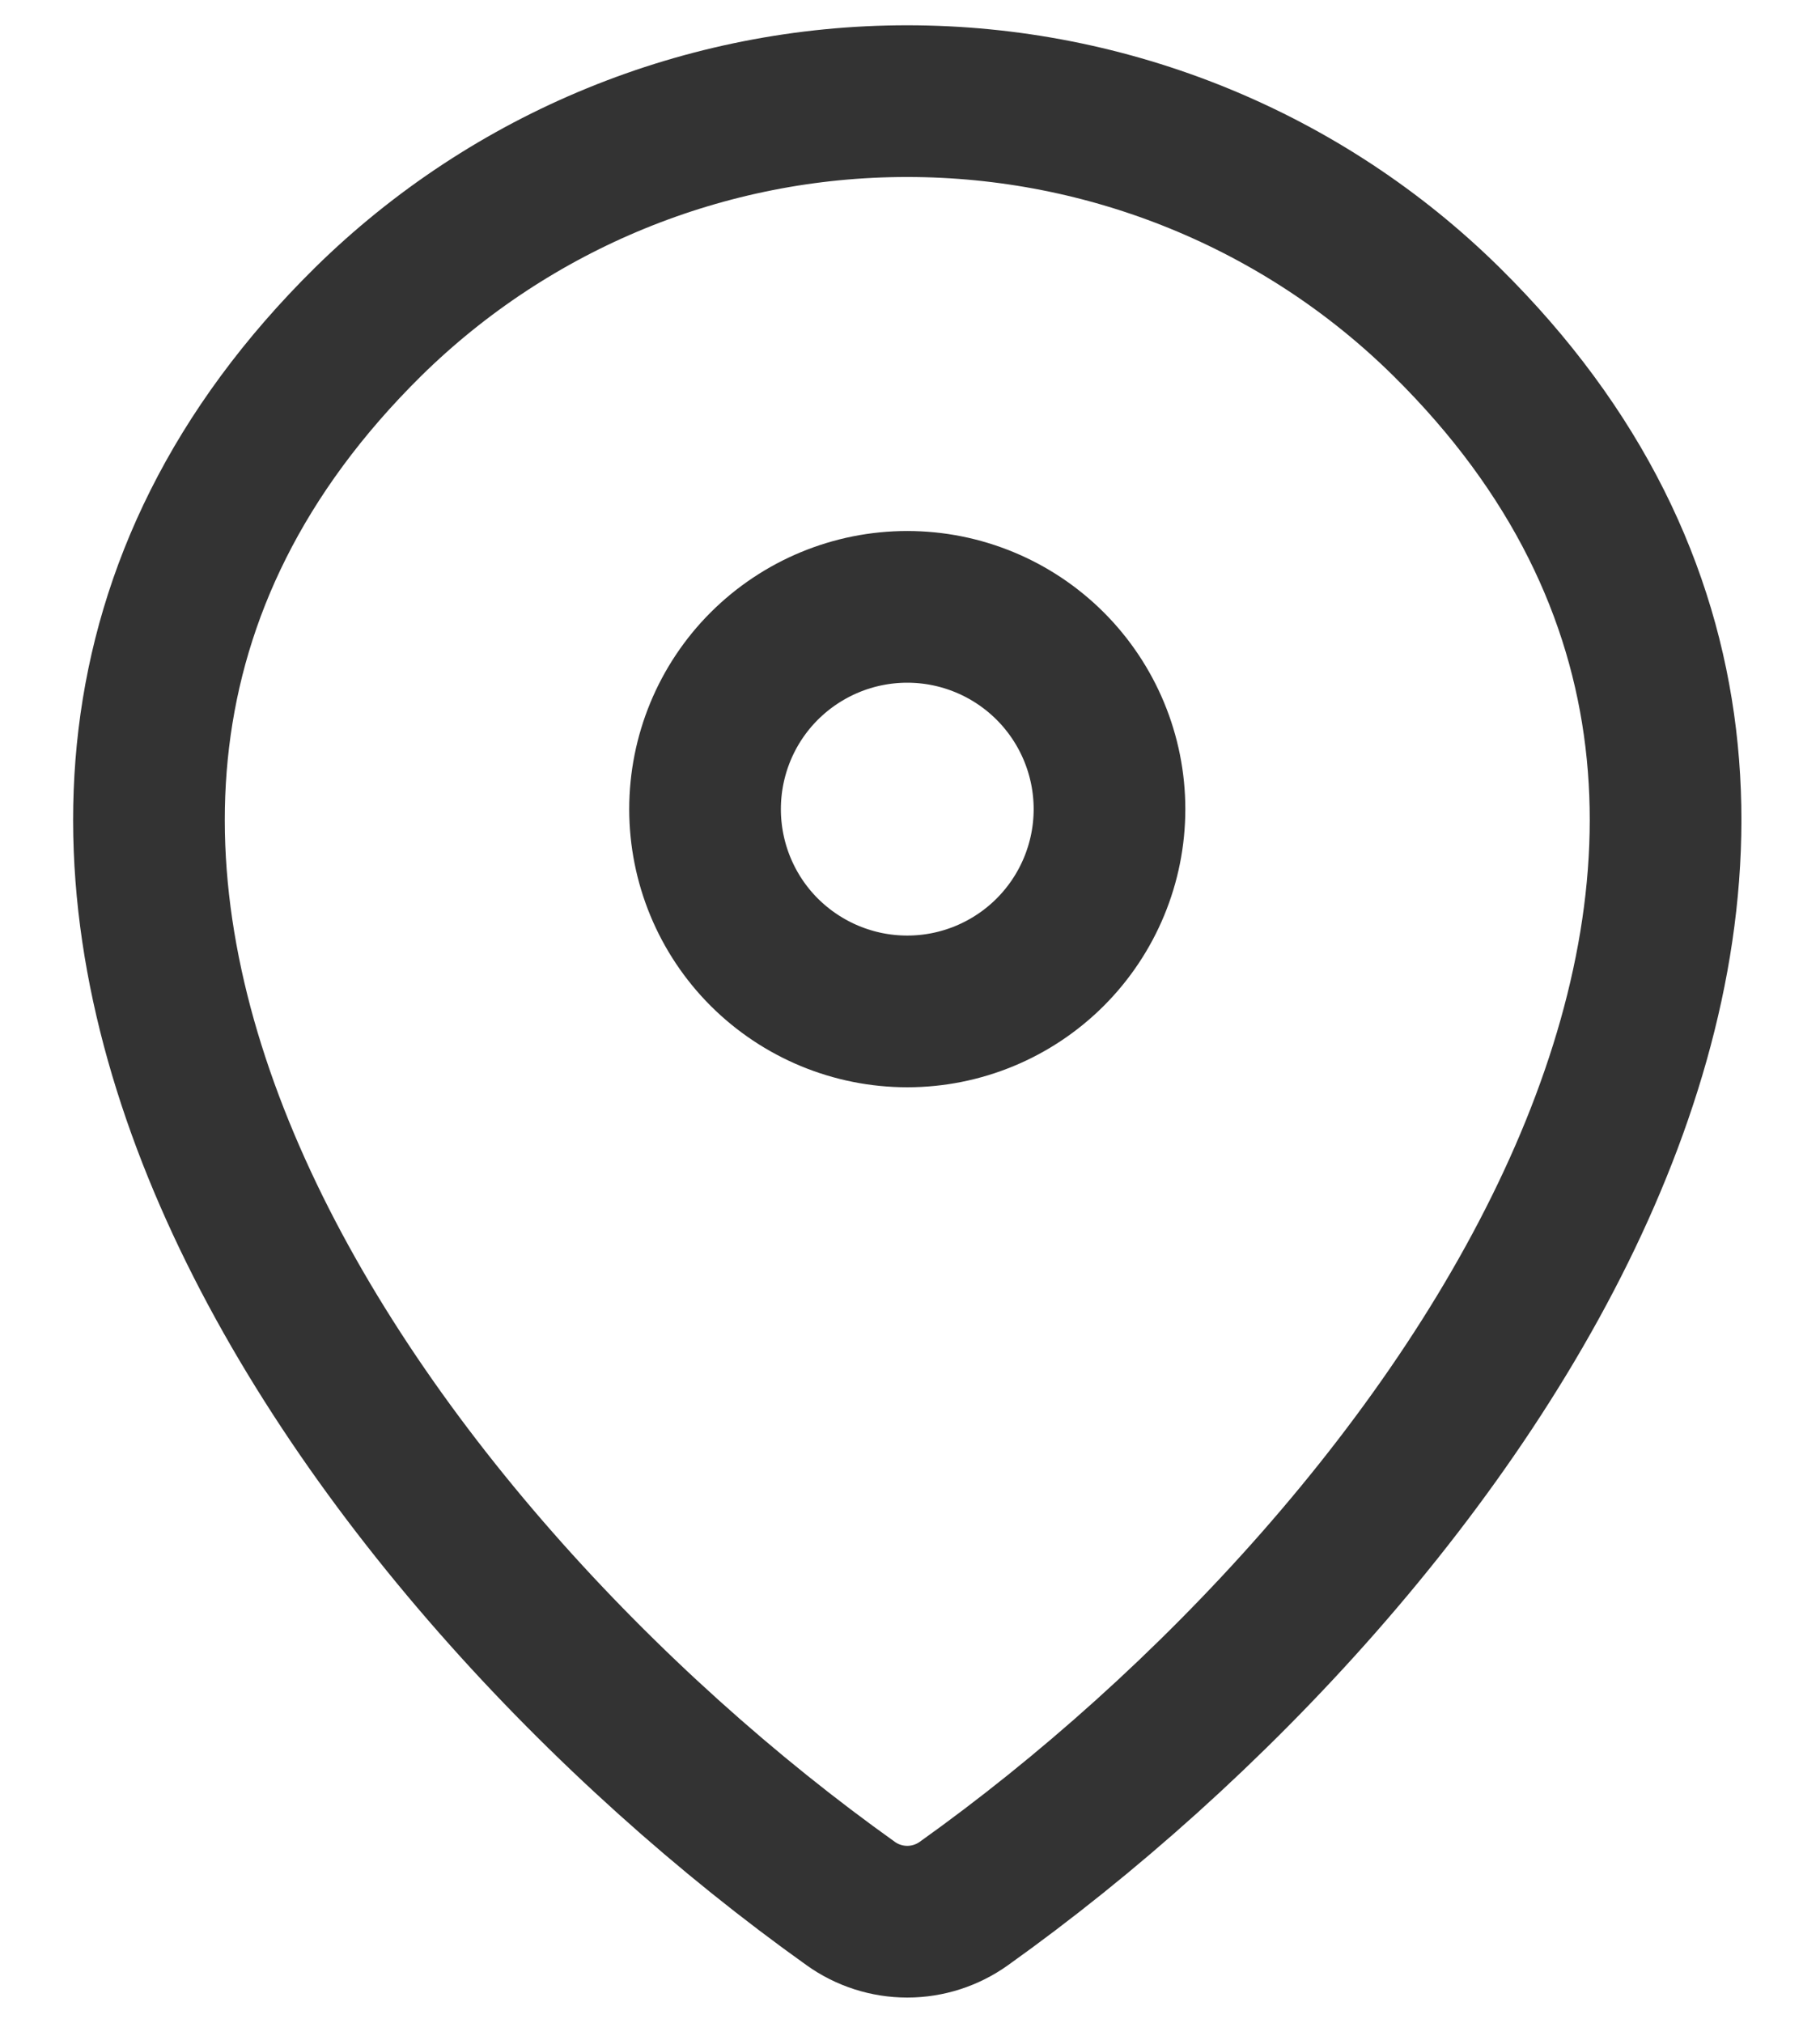 <svg width="18" height="20" viewBox="0 0 18 20" fill="none" xmlns="http://www.w3.org/2000/svg">
<path d="M9.533 18.82C9.369 18.937 9.174 19 8.973 19C8.772 19 8.576 18.937 8.413 18.82C3.584 15.378 -1.541 8.298 3.64 3.182C5.062 1.783 6.978 0.999 8.973 1C10.973 1 12.892 1.785 14.306 3.181C19.487 8.297 14.362 15.376 9.533 18.82Z" stroke="#333333" stroke-width="1.5" stroke-linecap="round" stroke-linejoin="round"/>
<path d="M8.973 10C9.503 10 10.012 9.789 10.387 9.414C10.762 9.039 10.973 8.53 10.973 8C10.973 7.47 10.762 6.961 10.387 6.586C10.012 6.211 9.503 6 8.973 6C8.442 6 7.934 6.211 7.558 6.586C7.183 6.961 6.973 7.47 6.973 8C6.973 8.53 7.183 9.039 7.558 9.414C7.934 9.789 8.442 10 8.973 10Z" stroke="#333333" stroke-width="1.5" stroke-linecap="round" stroke-linejoin="round"/>
</svg>
